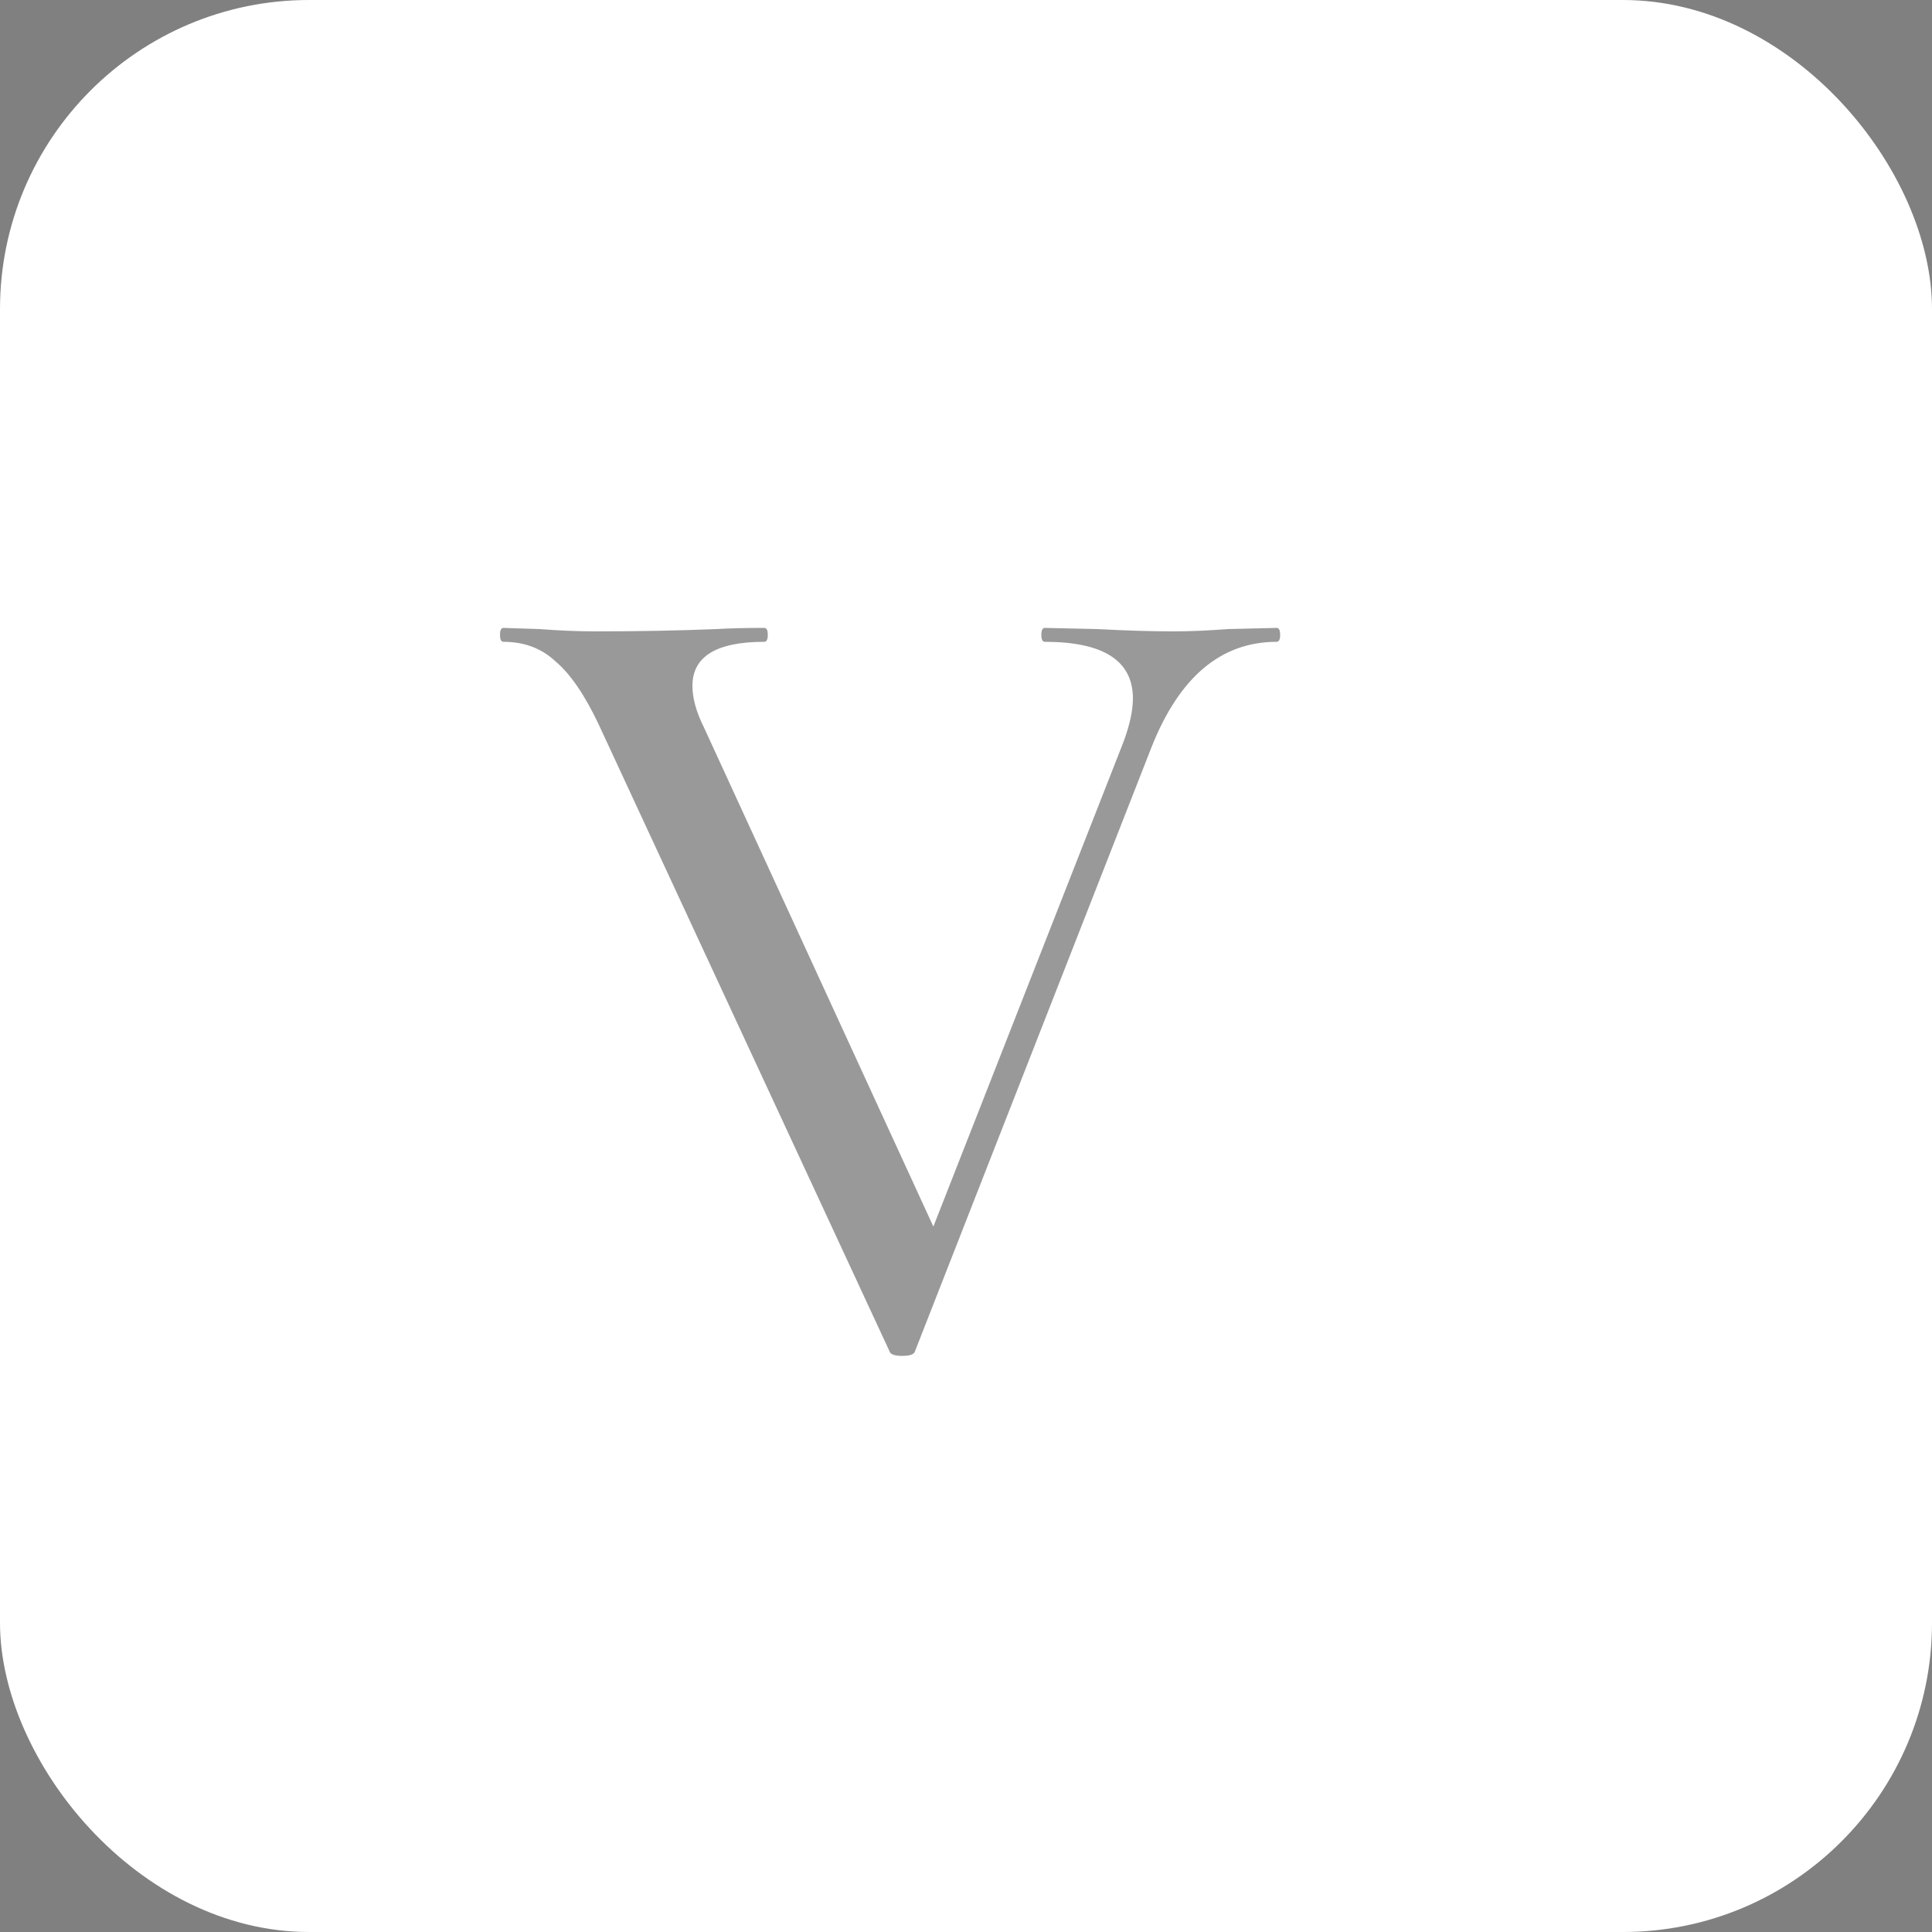 <?xml version="1.0" encoding="UTF-8"?> <svg xmlns="http://www.w3.org/2000/svg" width="50" height="50" viewBox="0 0 50 50" fill="none"><rect x="0" y="0" width="50" height="50" fill="#808080" stroke="none"/><rect width="50" height="50" rx="8" fill="white"></rect><path d="M33.04 16.25C33.1 16.25 33.13 16.31 33.13 16.43C33.13 16.55 33.1 16.61 33.04 16.61C31.6 16.61 30.52 17.52 29.8 19.34L23.68 34.97C23.66 35.05 23.55 35.09 23.35 35.09C23.15 35.09 23.04 35.05 23.02 34.97L15.49 18.74C15.13 17.98 14.76 17.44 14.38 17.12C14.02 16.78 13.57 16.61 13.03 16.61C12.97 16.61 12.94 16.55 12.94 16.43C12.94 16.31 12.97 16.25 13.03 16.25L13.96 16.28C14.48 16.32 14.97 16.34 15.43 16.34C16.51 16.34 17.55 16.32 18.55 16.28C18.87 16.26 19.28 16.25 19.78 16.25C19.84 16.25 19.87 16.31 19.87 16.43C19.87 16.55 19.84 16.61 19.78 16.61C18.54 16.61 17.92 16.99 17.92 17.75C17.92 18.07 18.02 18.43 18.22 18.83L24.37 32.21L23.29 33.95L29.08 19.19C29.24 18.75 29.32 18.38 29.32 18.08C29.32 17.1 28.56 16.61 27.04 16.61C26.98 16.61 26.95 16.55 26.95 16.43C26.95 16.31 26.98 16.25 27.04 16.25L28.39 16.28C29.15 16.32 29.81 16.34 30.37 16.34C30.79 16.34 31.26 16.32 31.78 16.28L33.04 16.25Z" fill="#343434" fill-opacity="0.5"></path></svg> 